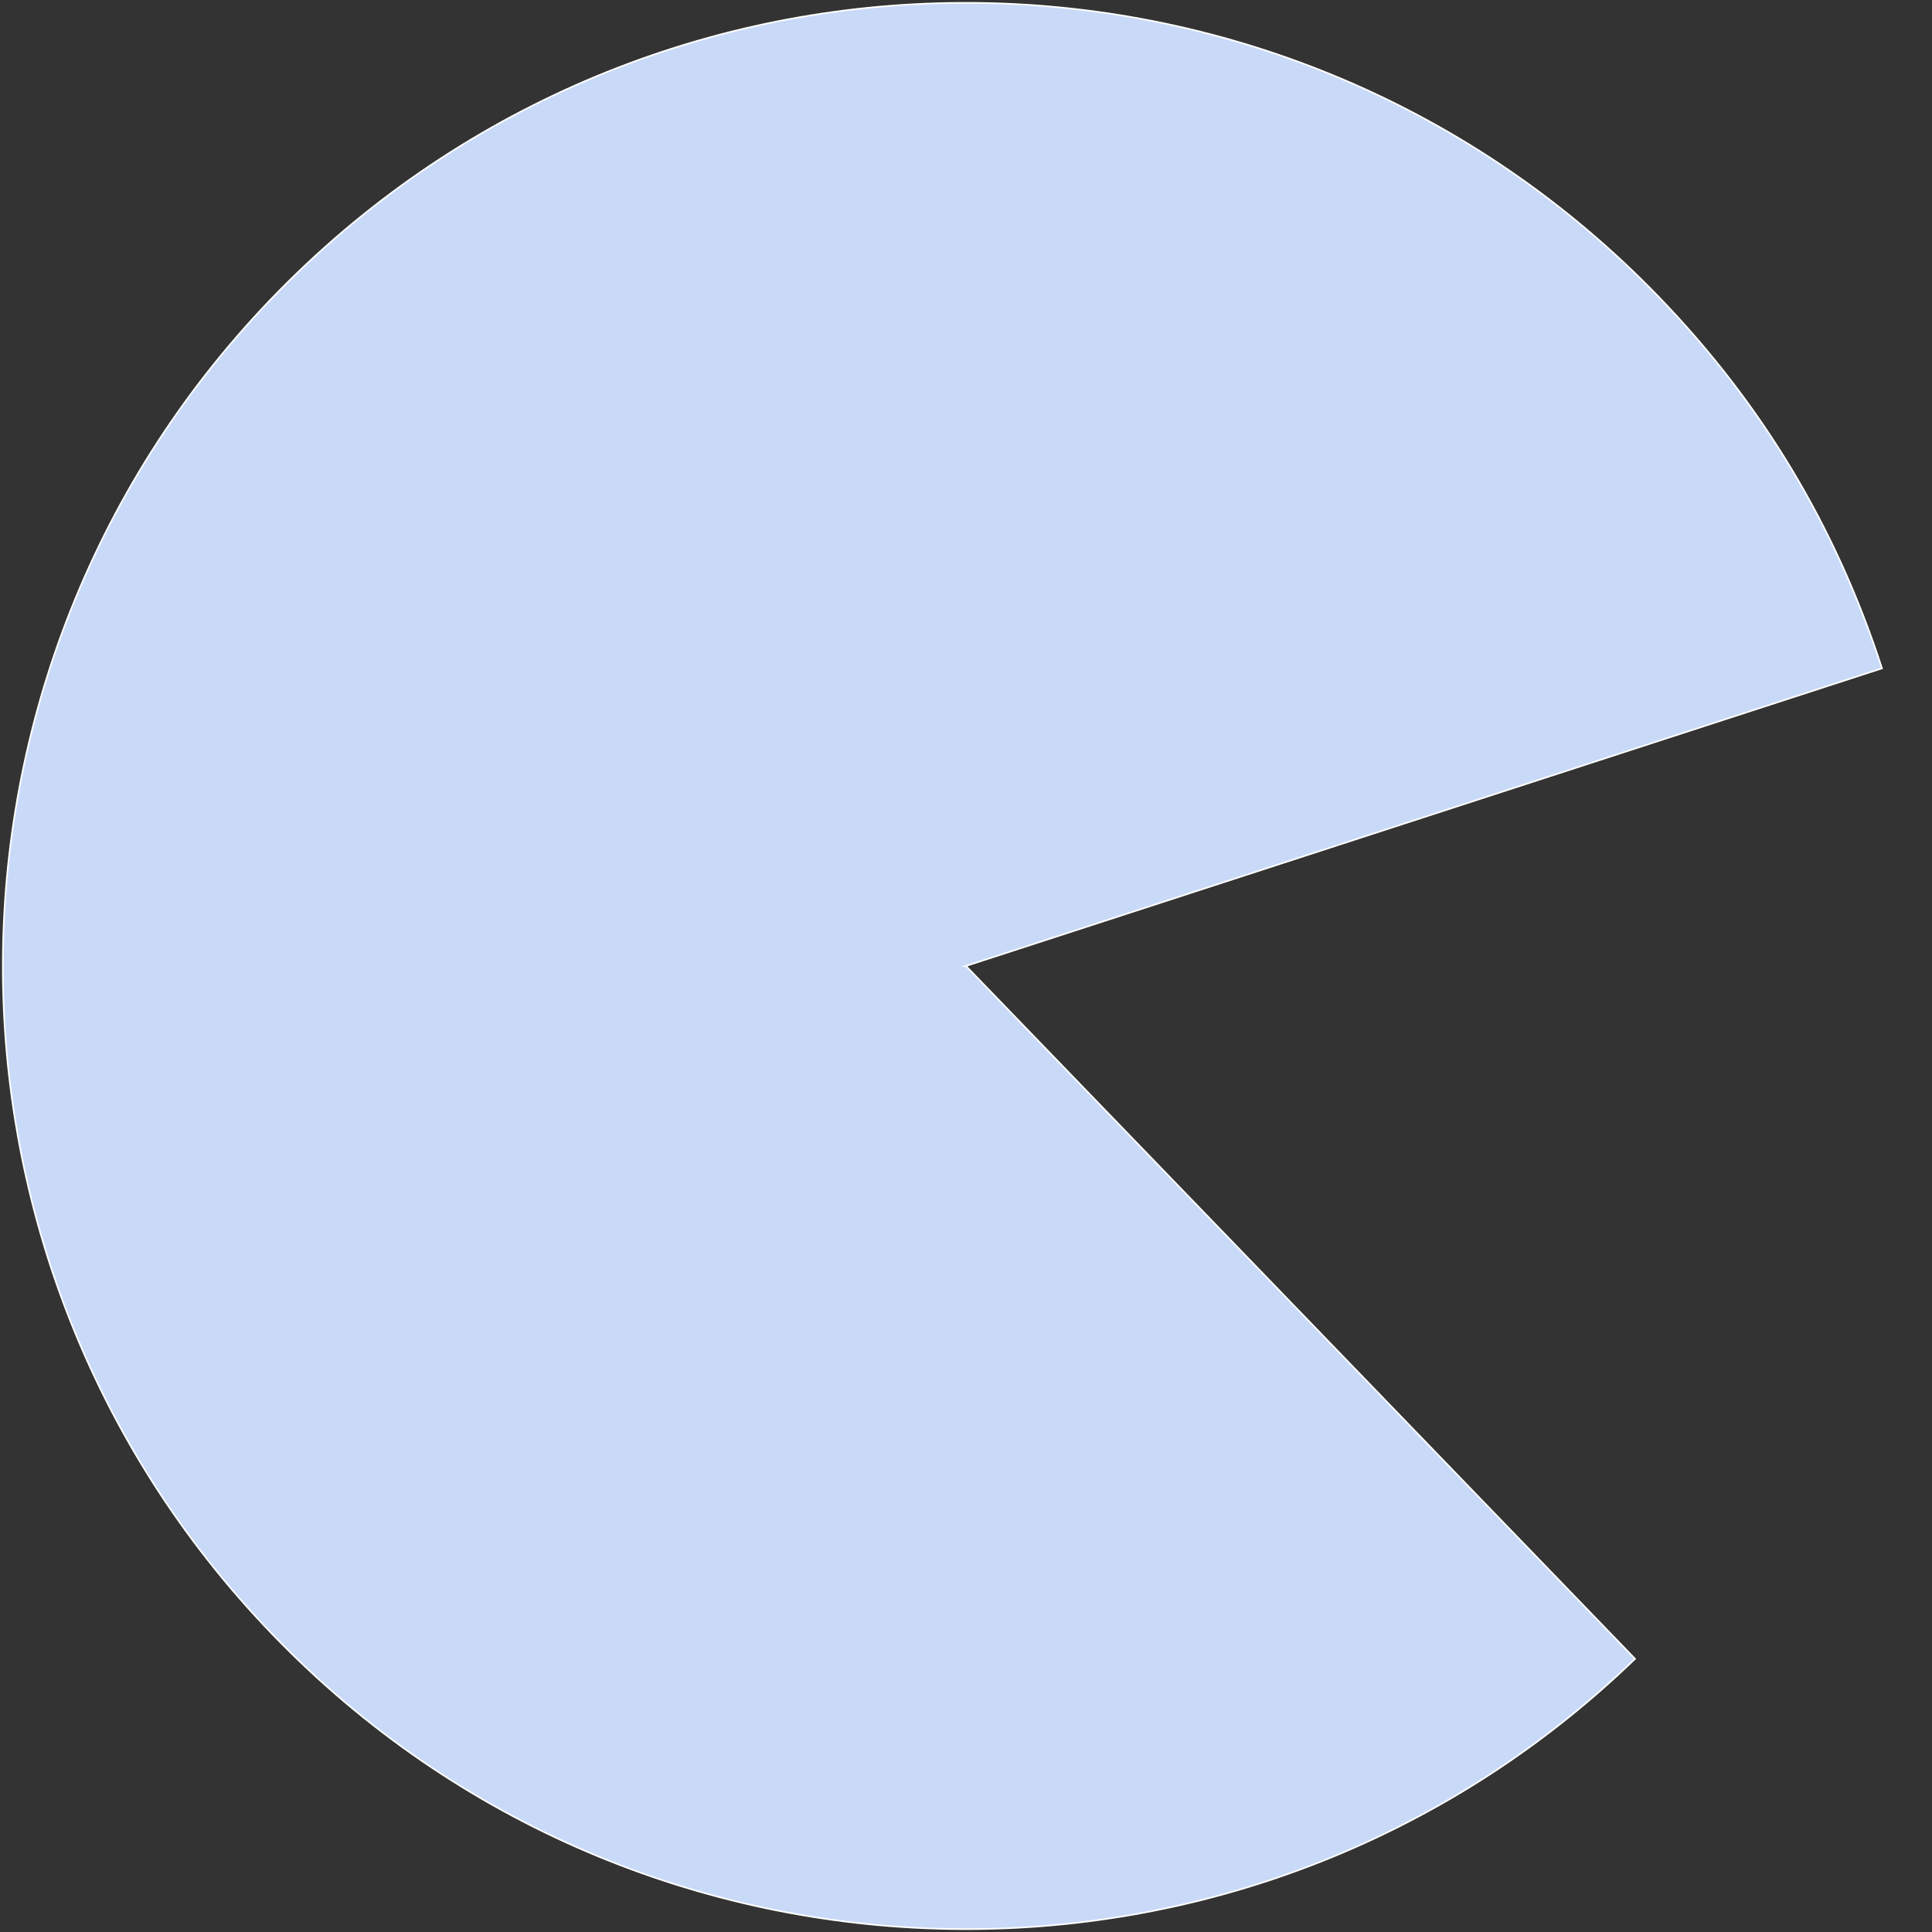<?xml version="1.0" encoding="UTF-8"?><svg id="Layer_1" xmlns="http://www.w3.org/2000/svg" viewBox="0 0 604 604"><rect x="0" y="0" width="604" height="604" fill="#333333" stroke="none"/><defs><style>.cls-1{fill:#c9daf8;stroke:#fff;stroke-miterlimit:10;stroke-width:.5px;}</style></defs><path class="cls-1" d="m302,302l209.17,216.6c-119.62,115.52-310.25,112.19-425.77-7.43C-30.13,391.55-26.8,200.92,92.82,85.4c119.63-115.53,310.26-112.2,425.77,7.43,32.35,33.5,55.39,71.84,69.78,116.12l-286.38,93.05Z"/></svg>